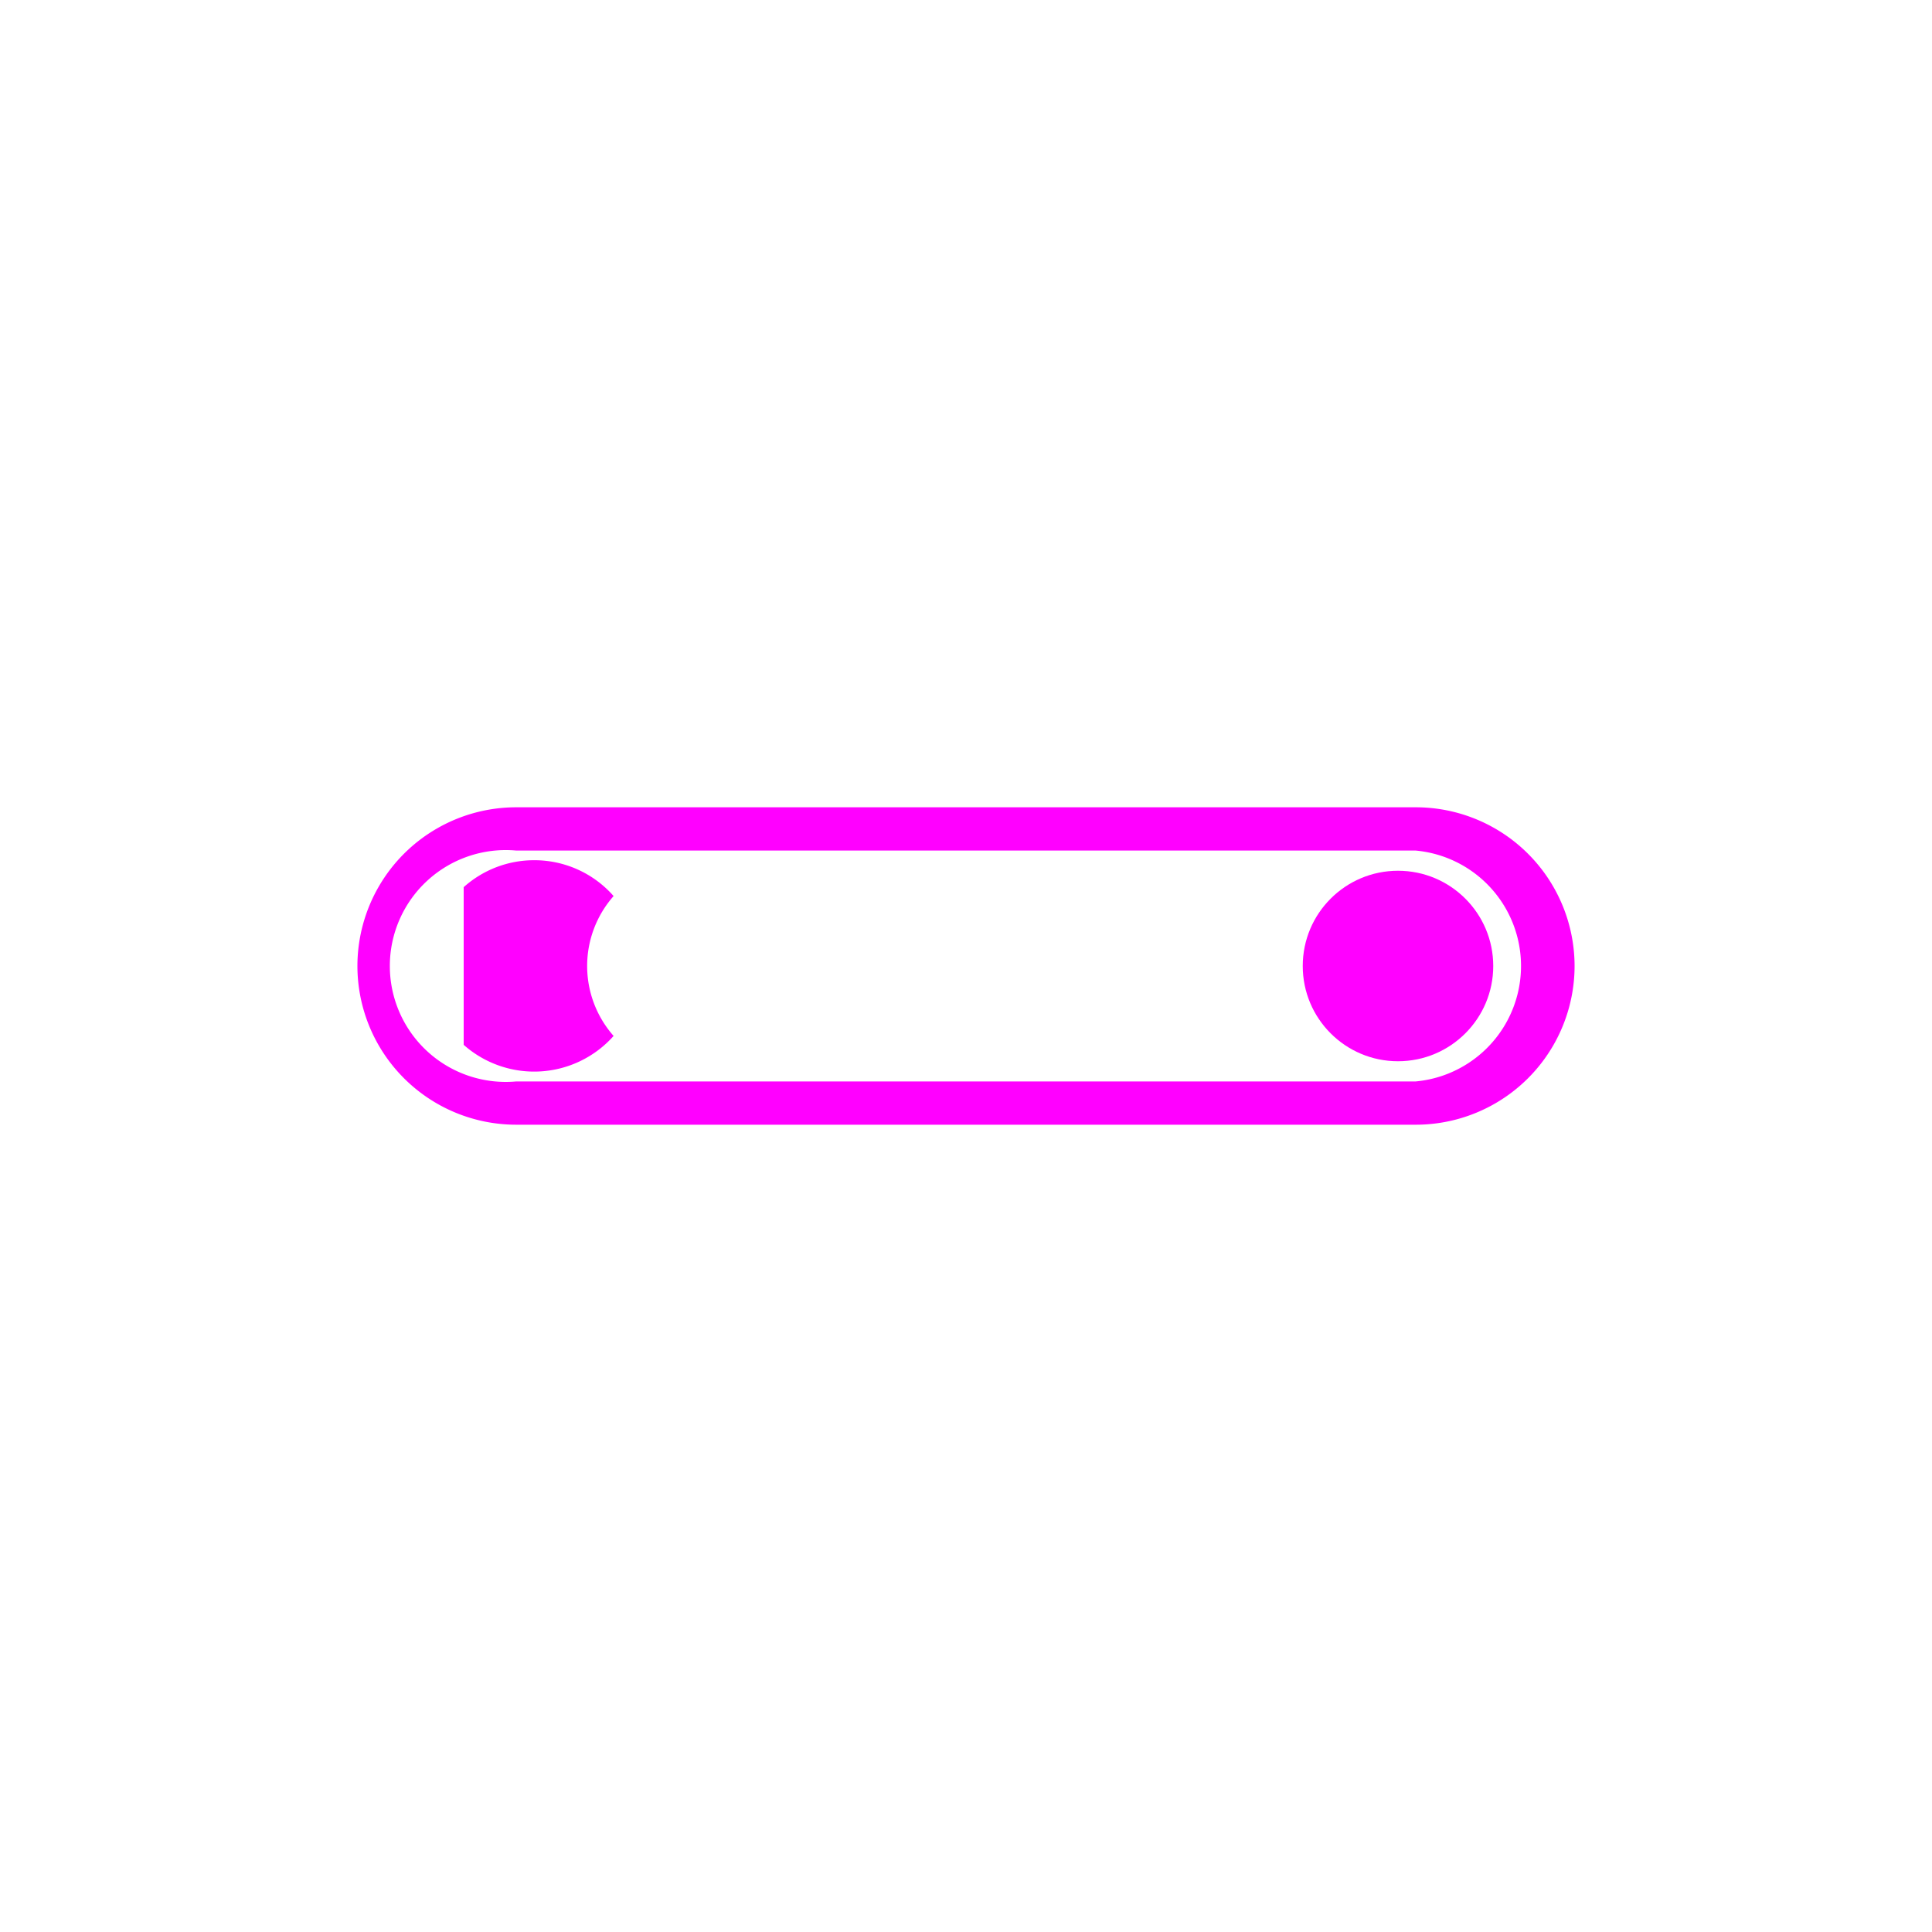 <svg xmlns="http://www.w3.org/2000/svg" width="200" height="200" viewBox="0 0 200 200"><title>bb-icon</title><g id="openers"><path d="M146.55,83.57H53.45A16.44,16.44,0,0,0,37,100h0a16.44,16.44,0,0,0,16.43,16.43h93.1A16.44,16.44,0,0,0,163,100h0A16.44,16.44,0,0,0,146.55,83.57Zm0,28.38H53.45a12,12,0,1,1,0-23.9h93.1a12,12,0,0,1,0,23.9Z" fill="#f0f"/><circle cx="144.72" cy="100" r="9.86" fill="#f0f"/><path d="M55.28,89.05A10.9,10.9,0,0,0,48,91.84v16.32a11,11,0,0,0,15.52-.92,10.94,10.94,0,0,1,0-14.48A10.9,10.9,0,0,0,55.28,89.05Z" fill="#f0f"/></g></svg>